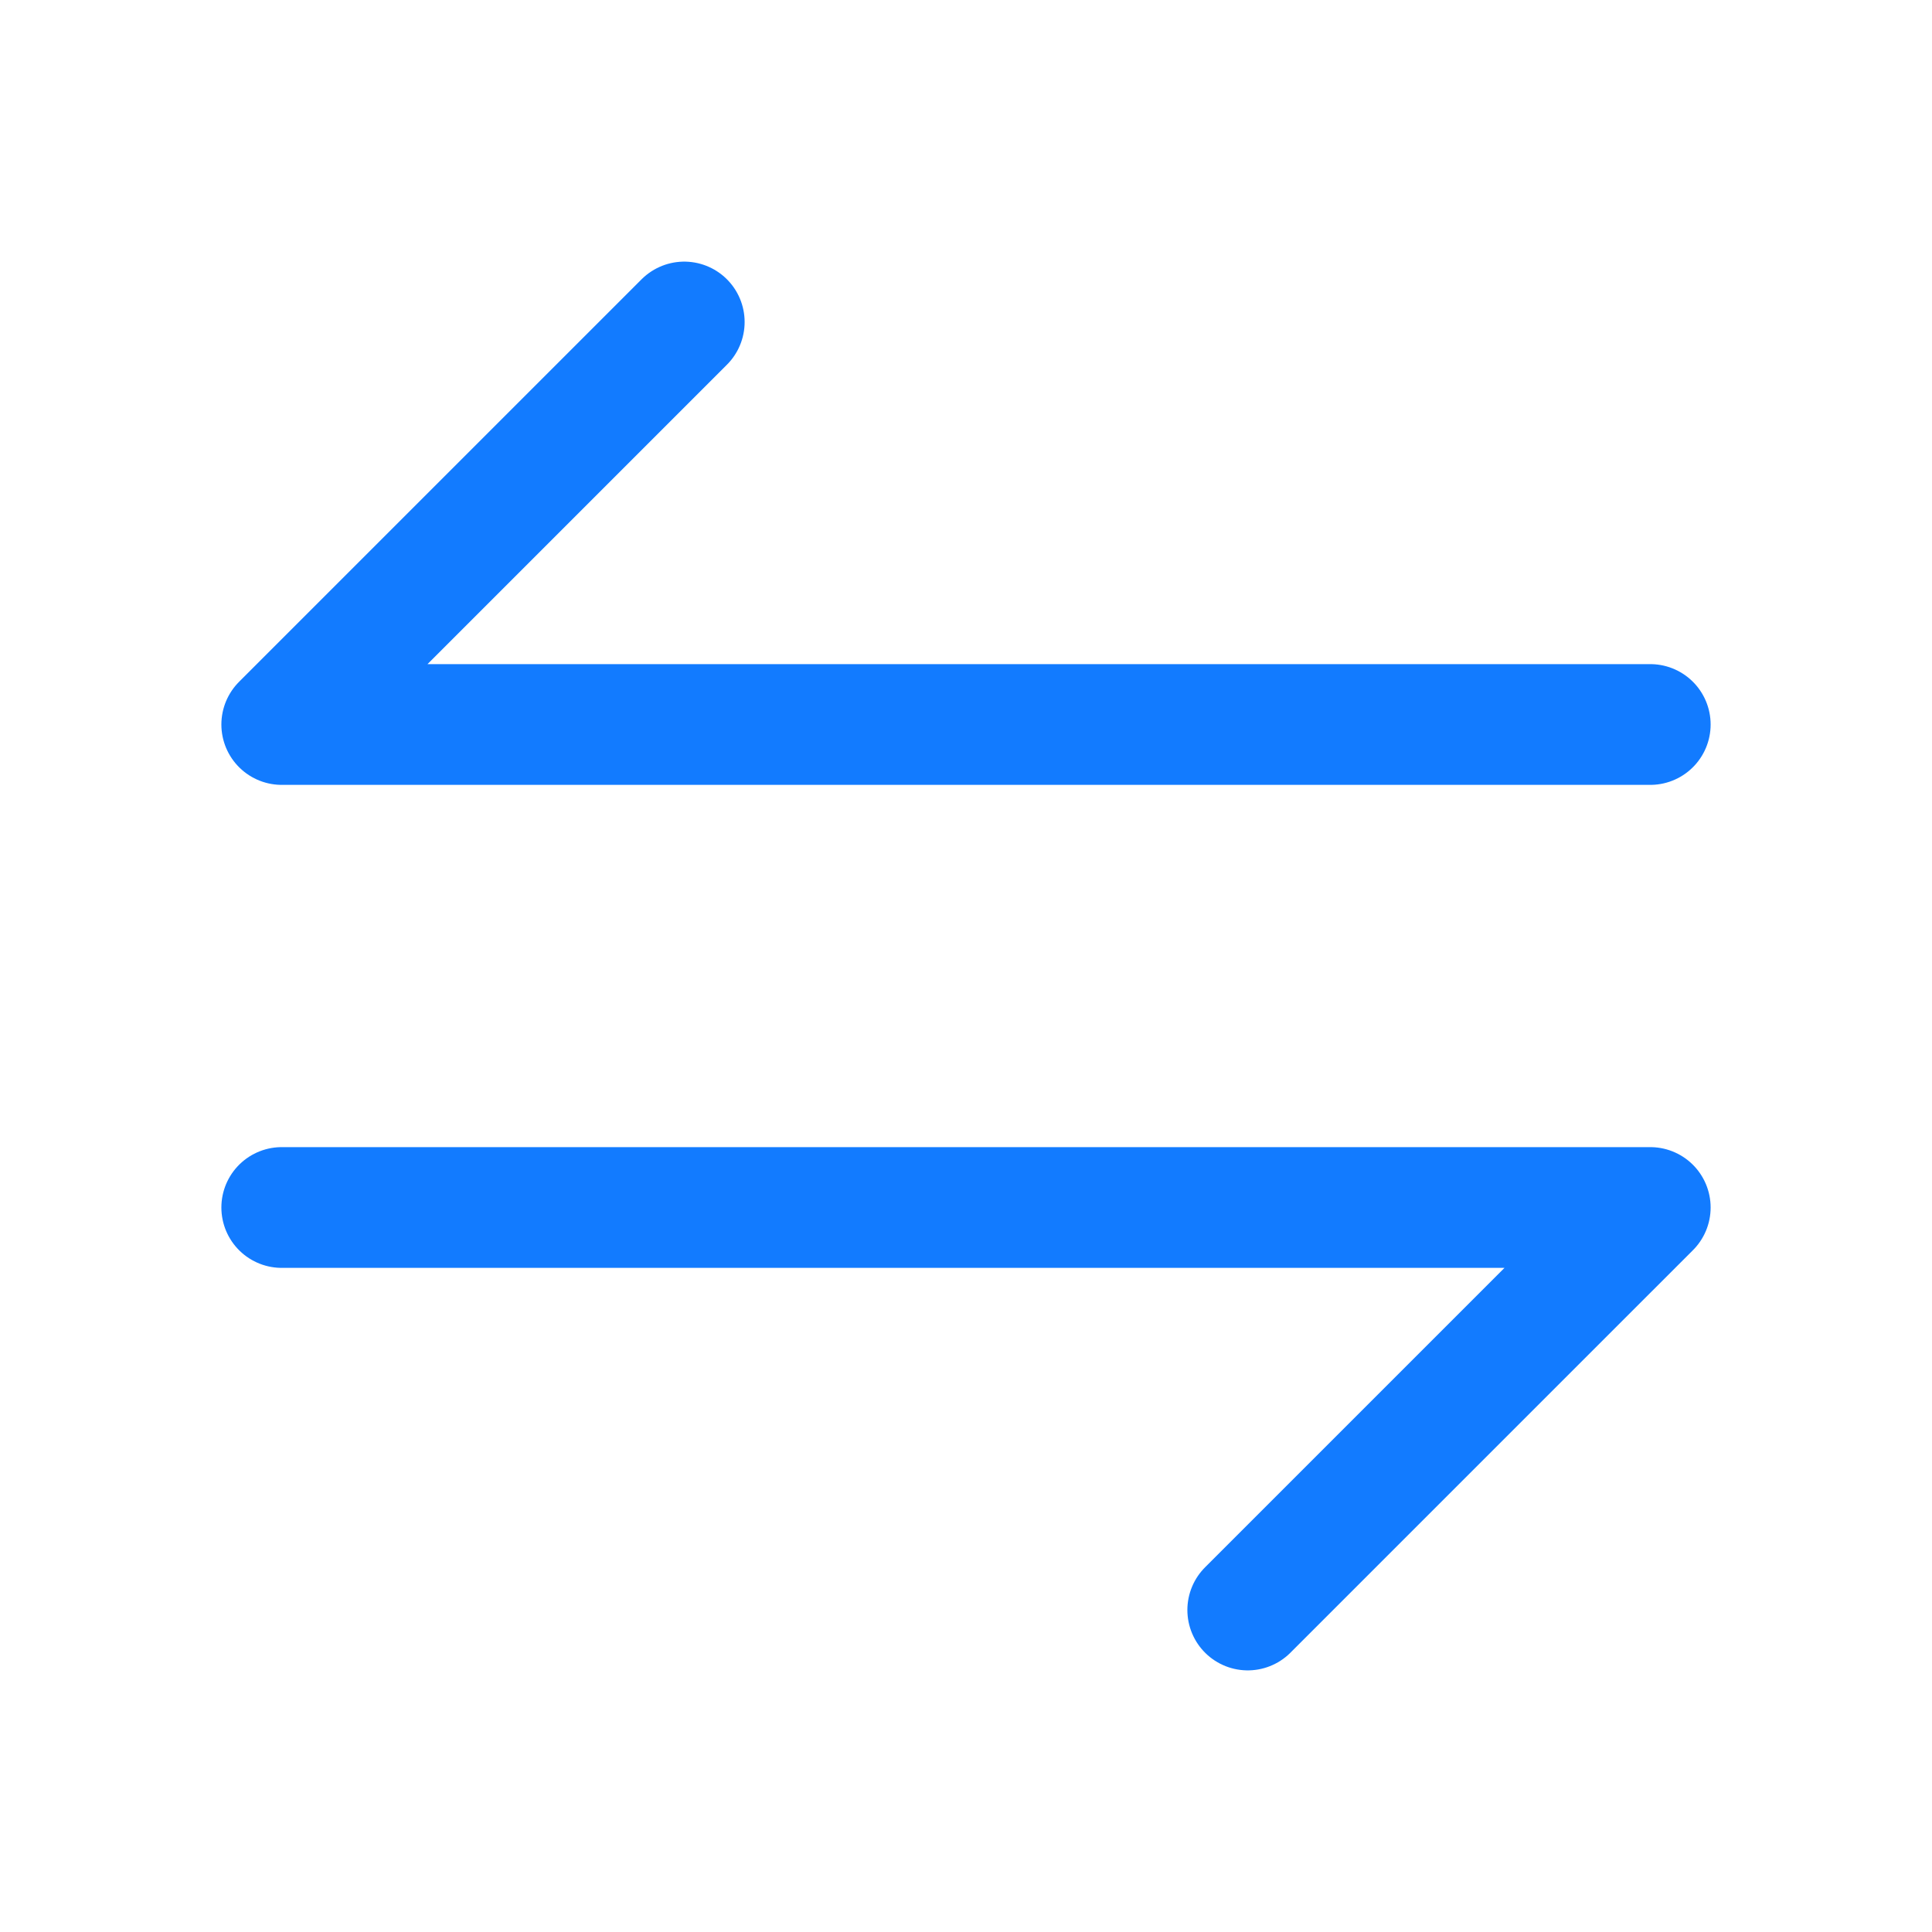 <svg width="48" height="48" fill="none" xmlns="http://www.w3.org/2000/svg"><path d="M41 30L31 40M7 30h34M7 18L17 8m24 10H7" stroke="#127BFF" stroke-width="3" stroke-miterlimit="10" stroke-linecap="round" stroke-linejoin="round"/></svg>